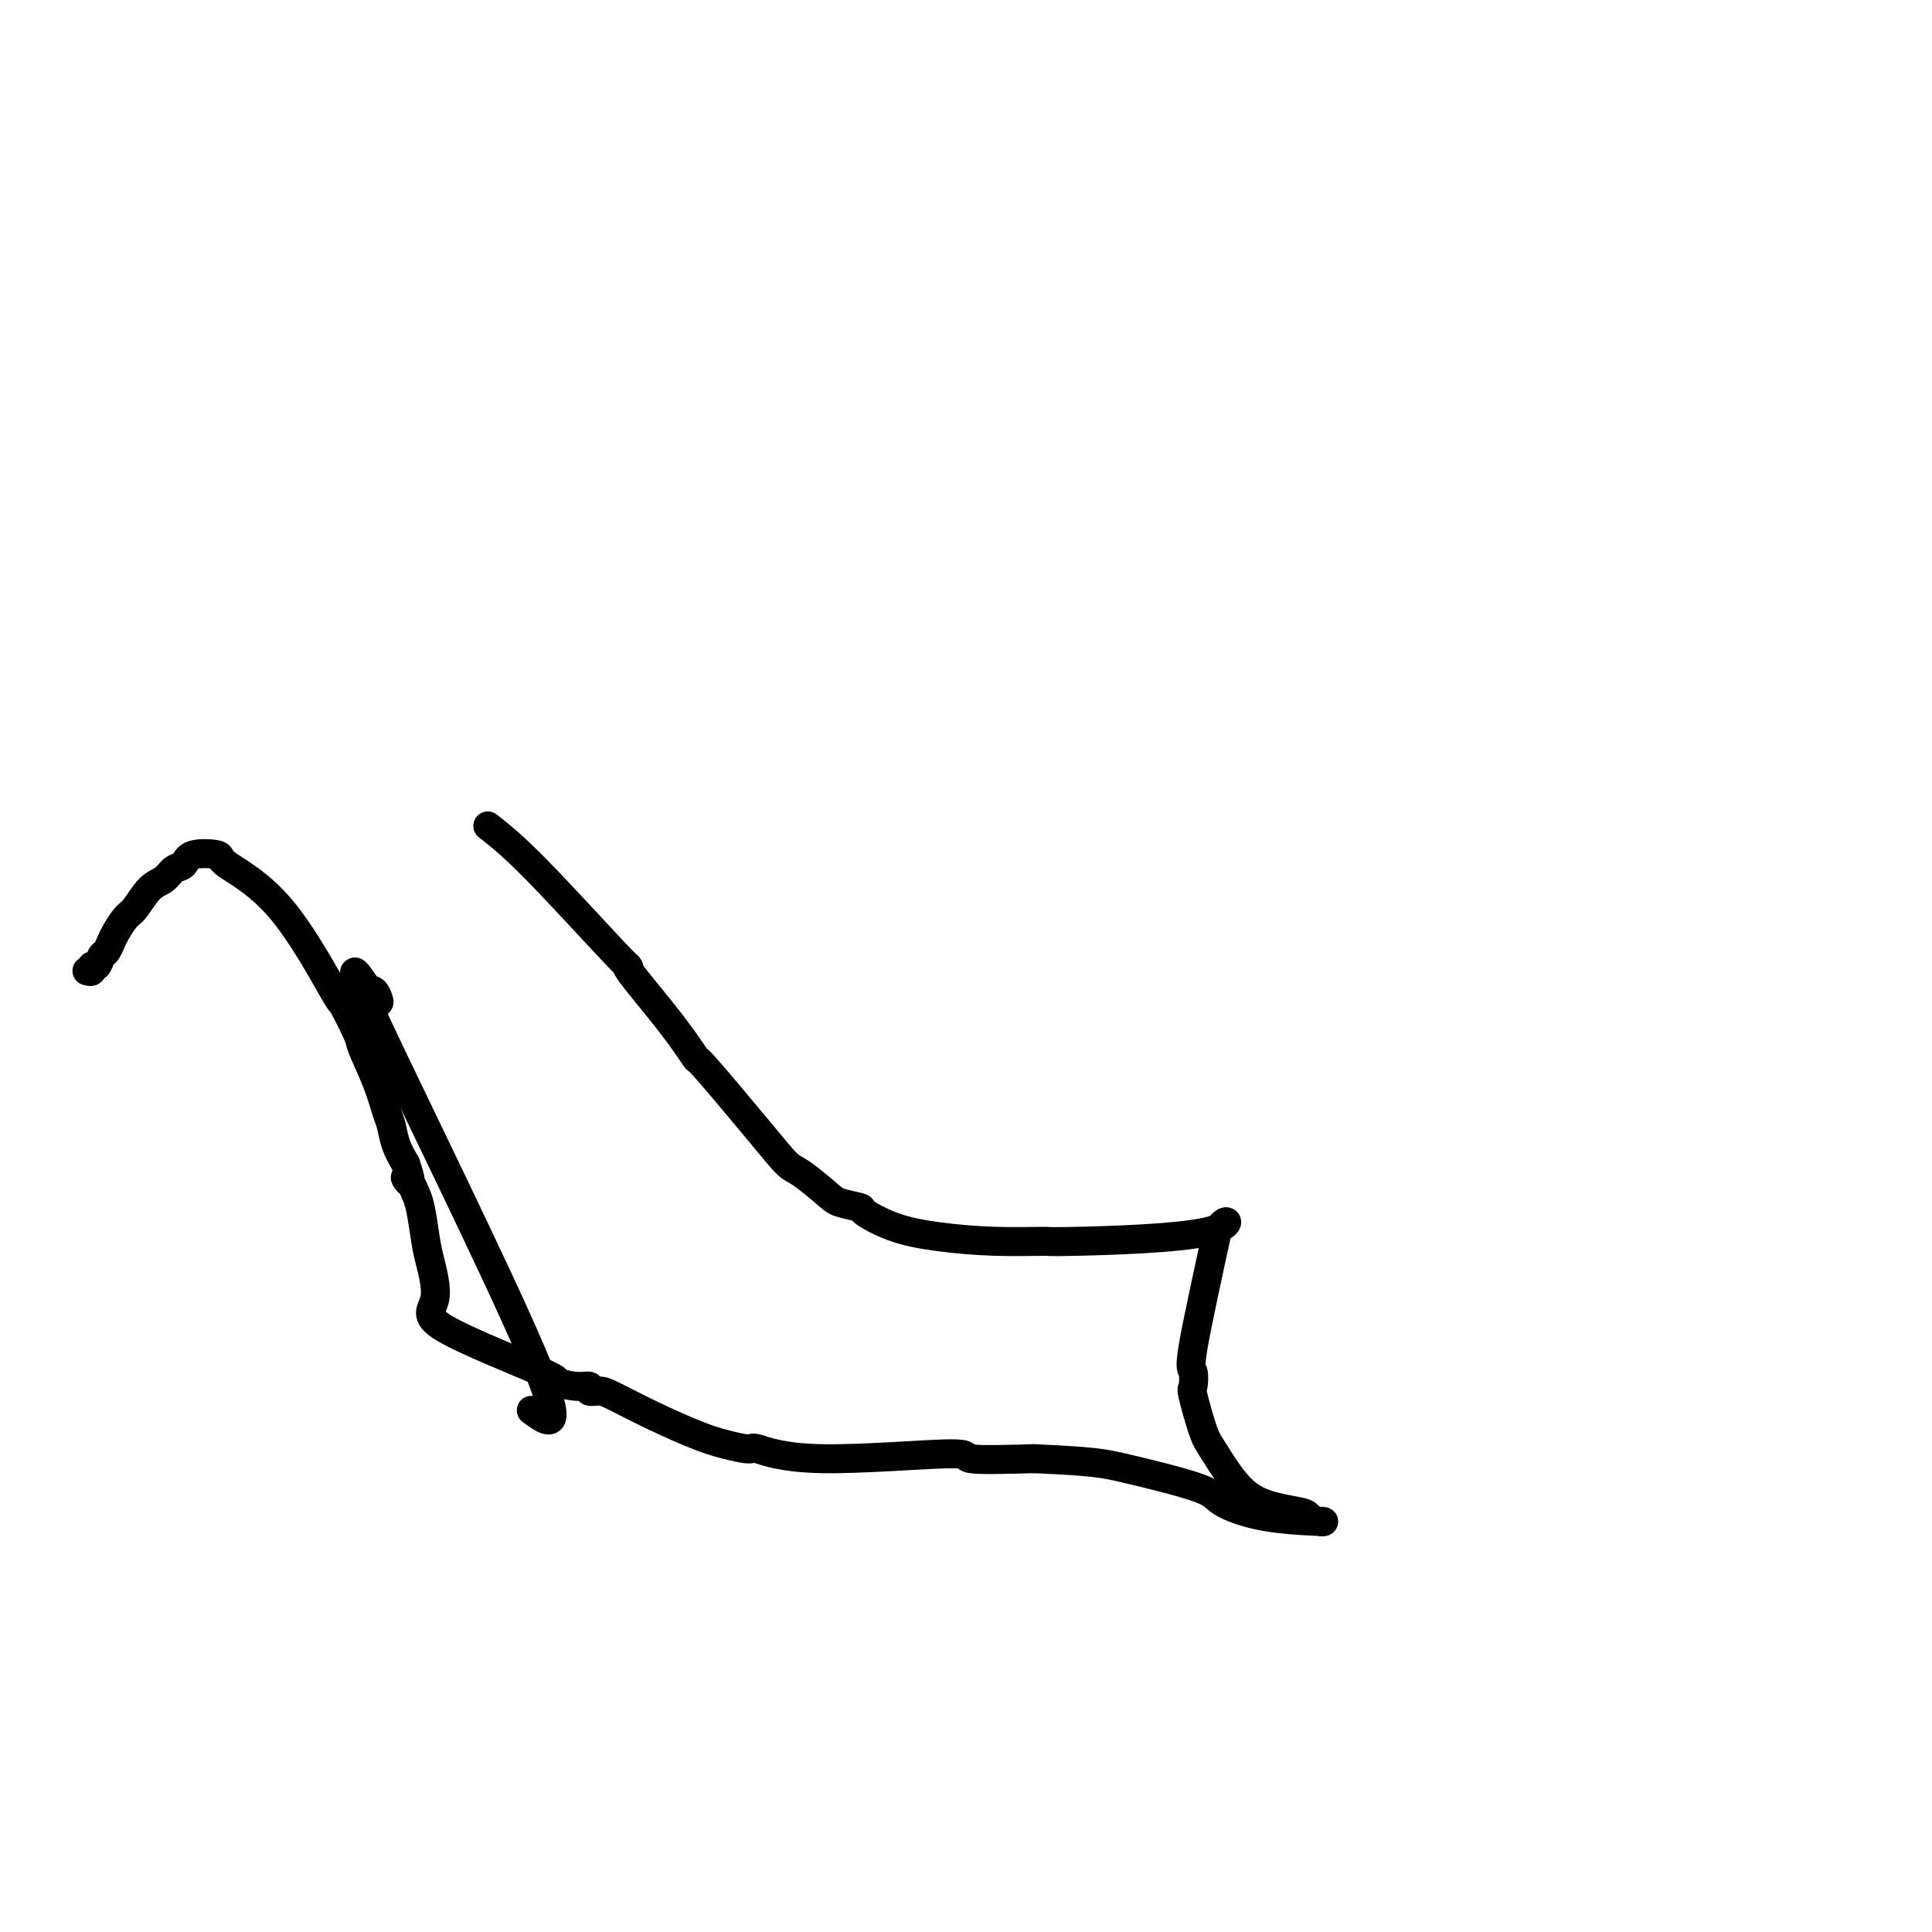 <svg viewBox='0 0 400 400' version='1.1' xmlns='http://www.w3.org/2000/svg' xmlns:xlink='http://www.w3.org/1999/xlink'><g fill='none' stroke='#000000' stroke-width='6' stroke-linecap='round' stroke-linejoin='round'><path d='M110,292c3.727,2.732 7.454,5.464 0,-12c-7.454,-17.464 -26.088,-55.124 -33,-70c-6.912,-14.876 -2.100,-6.967 0,-4c2.100,2.967 1.488,0.991 1,0c-0.488,-0.991 -0.854,-0.997 -1,-1c-0.146,-0.003 -0.073,-0.001 0,0'/><path d='M18,201c0.447,0.128 0.893,0.257 1,0c0.107,-0.257 -0.126,-0.898 0,-1c0.126,-0.102 0.610,0.336 1,0c0.390,-0.336 0.685,-1.445 1,-2c0.315,-0.555 0.650,-0.555 1,-1c0.350,-0.445 0.715,-1.334 1,-2c0.285,-0.666 0.489,-1.109 1,-2c0.511,-0.891 1.330,-2.232 2,-3c0.670,-0.768 1.192,-0.964 2,-2c0.808,-1.036 1.904,-2.912 3,-4c1.096,-1.088 2.194,-1.389 3,-2c0.806,-0.611 1.322,-1.534 2,-2c0.678,-0.466 1.519,-0.476 2,-1c0.481,-0.524 0.603,-1.564 2,-2c1.397,-0.436 4.070,-0.270 5,0c0.930,0.270 0.117,0.643 2,2c1.883,1.357 6.464,3.696 11,9c4.536,5.304 9.029,13.572 11,17c1.971,3.428 1.421,2.017 2,3c0.579,0.983 2.288,4.359 3,6c0.712,1.641 0.428,1.548 1,3c0.572,1.452 2.001,4.450 3,7c0.999,2.550 1.567,4.653 2,6c0.433,1.347 0.732,1.940 1,3c0.268,1.060 0.505,2.589 1,4c0.495,1.411 1.247,2.706 2,4'/><path d='M84,241c1.963,5.749 0.372,3.623 0,3c-0.372,-0.623 0.477,0.258 1,1c0.523,0.742 0.722,1.346 1,2c0.278,0.654 0.637,1.359 1,3c0.363,1.641 0.731,4.220 1,6c0.269,1.780 0.440,2.763 1,5c0.560,2.237 1.511,5.728 1,8c-0.511,2.272 -2.483,3.326 2,6c4.483,2.674 15.420,6.969 20,9c4.580,2.031 2.803,1.798 3,2c0.197,0.202 2.370,0.839 4,1c1.630,0.161 2.718,-0.156 3,0c0.282,0.156 -0.243,0.783 0,1c0.243,0.217 1.252,0.022 2,0c0.748,-0.022 1.234,0.128 3,1c1.766,0.872 4.810,2.466 8,4c3.190,1.534 6.524,3.008 9,4c2.476,0.992 4.093,1.501 6,2c1.907,0.499 4.105,0.989 5,1c0.895,0.011 0.486,-0.456 2,0c1.514,0.456 4.952,1.833 13,2c8.048,0.167 20.705,-0.878 26,-1c5.295,-0.122 3.227,0.679 5,1c1.773,0.321 7.386,0.160 13,0'/><path d='M214,302c12.575,0.557 14.514,0.948 19,2c4.486,1.052 11.519,2.765 15,4c3.481,1.235 3.410,1.991 5,3c1.590,1.009 4.841,2.271 9,3c4.159,0.729 9.226,0.924 11,1c1.774,0.076 0.254,0.032 0,0c-0.254,-0.032 0.758,-0.051 1,0c0.242,0.051 -0.286,0.172 -1,0c-0.714,-0.172 -1.613,-0.637 -2,-1c-0.387,-0.363 -0.263,-0.624 -2,-1c-1.737,-0.376 -5.334,-0.868 -8,-2c-2.666,-1.132 -4.399,-2.903 -6,-5c-1.601,-2.097 -3.069,-4.520 -4,-6c-0.931,-1.480 -1.325,-2.015 -2,-4c-0.675,-1.985 -1.631,-5.419 -2,-7c-0.369,-1.581 -0.150,-1.310 0,-2c0.150,-0.690 0.233,-2.339 0,-3c-0.233,-0.661 -0.781,-0.332 0,-5c0.781,-4.668 2.890,-14.334 5,-24'/><path d='M252,255c1.877,-3.835 4.070,-1.422 -2,0c-6.070,1.422 -20.403,1.855 -27,2c-6.597,0.145 -5.457,0.004 -7,0c-1.543,-0.004 -5.769,0.129 -10,0c-4.231,-0.129 -8.467,-0.521 -12,-1c-3.533,-0.479 -6.361,-1.046 -9,-2c-2.639,-0.954 -5.088,-2.294 -6,-3c-0.912,-0.706 -0.287,-0.778 -1,-1c-0.713,-0.222 -2.763,-0.595 -4,-1c-1.237,-0.405 -1.660,-0.843 -3,-2c-1.340,-1.157 -3.596,-3.034 -5,-4c-1.404,-0.966 -1.957,-1.022 -3,-2c-1.043,-0.978 -2.578,-2.878 -6,-7c-3.422,-4.122 -8.732,-10.464 -11,-13c-2.268,-2.536 -1.495,-1.264 -2,-2c-0.505,-0.736 -2.289,-3.479 -5,-7c-2.711,-3.521 -6.351,-7.819 -8,-10c-1.649,-2.181 -1.308,-2.244 -1,-2c0.308,0.244 0.583,0.797 -3,-3c-3.583,-3.797 -11.024,-11.942 -16,-17c-4.976,-5.058 -7.488,-7.029 -10,-9'/></g>
</svg>